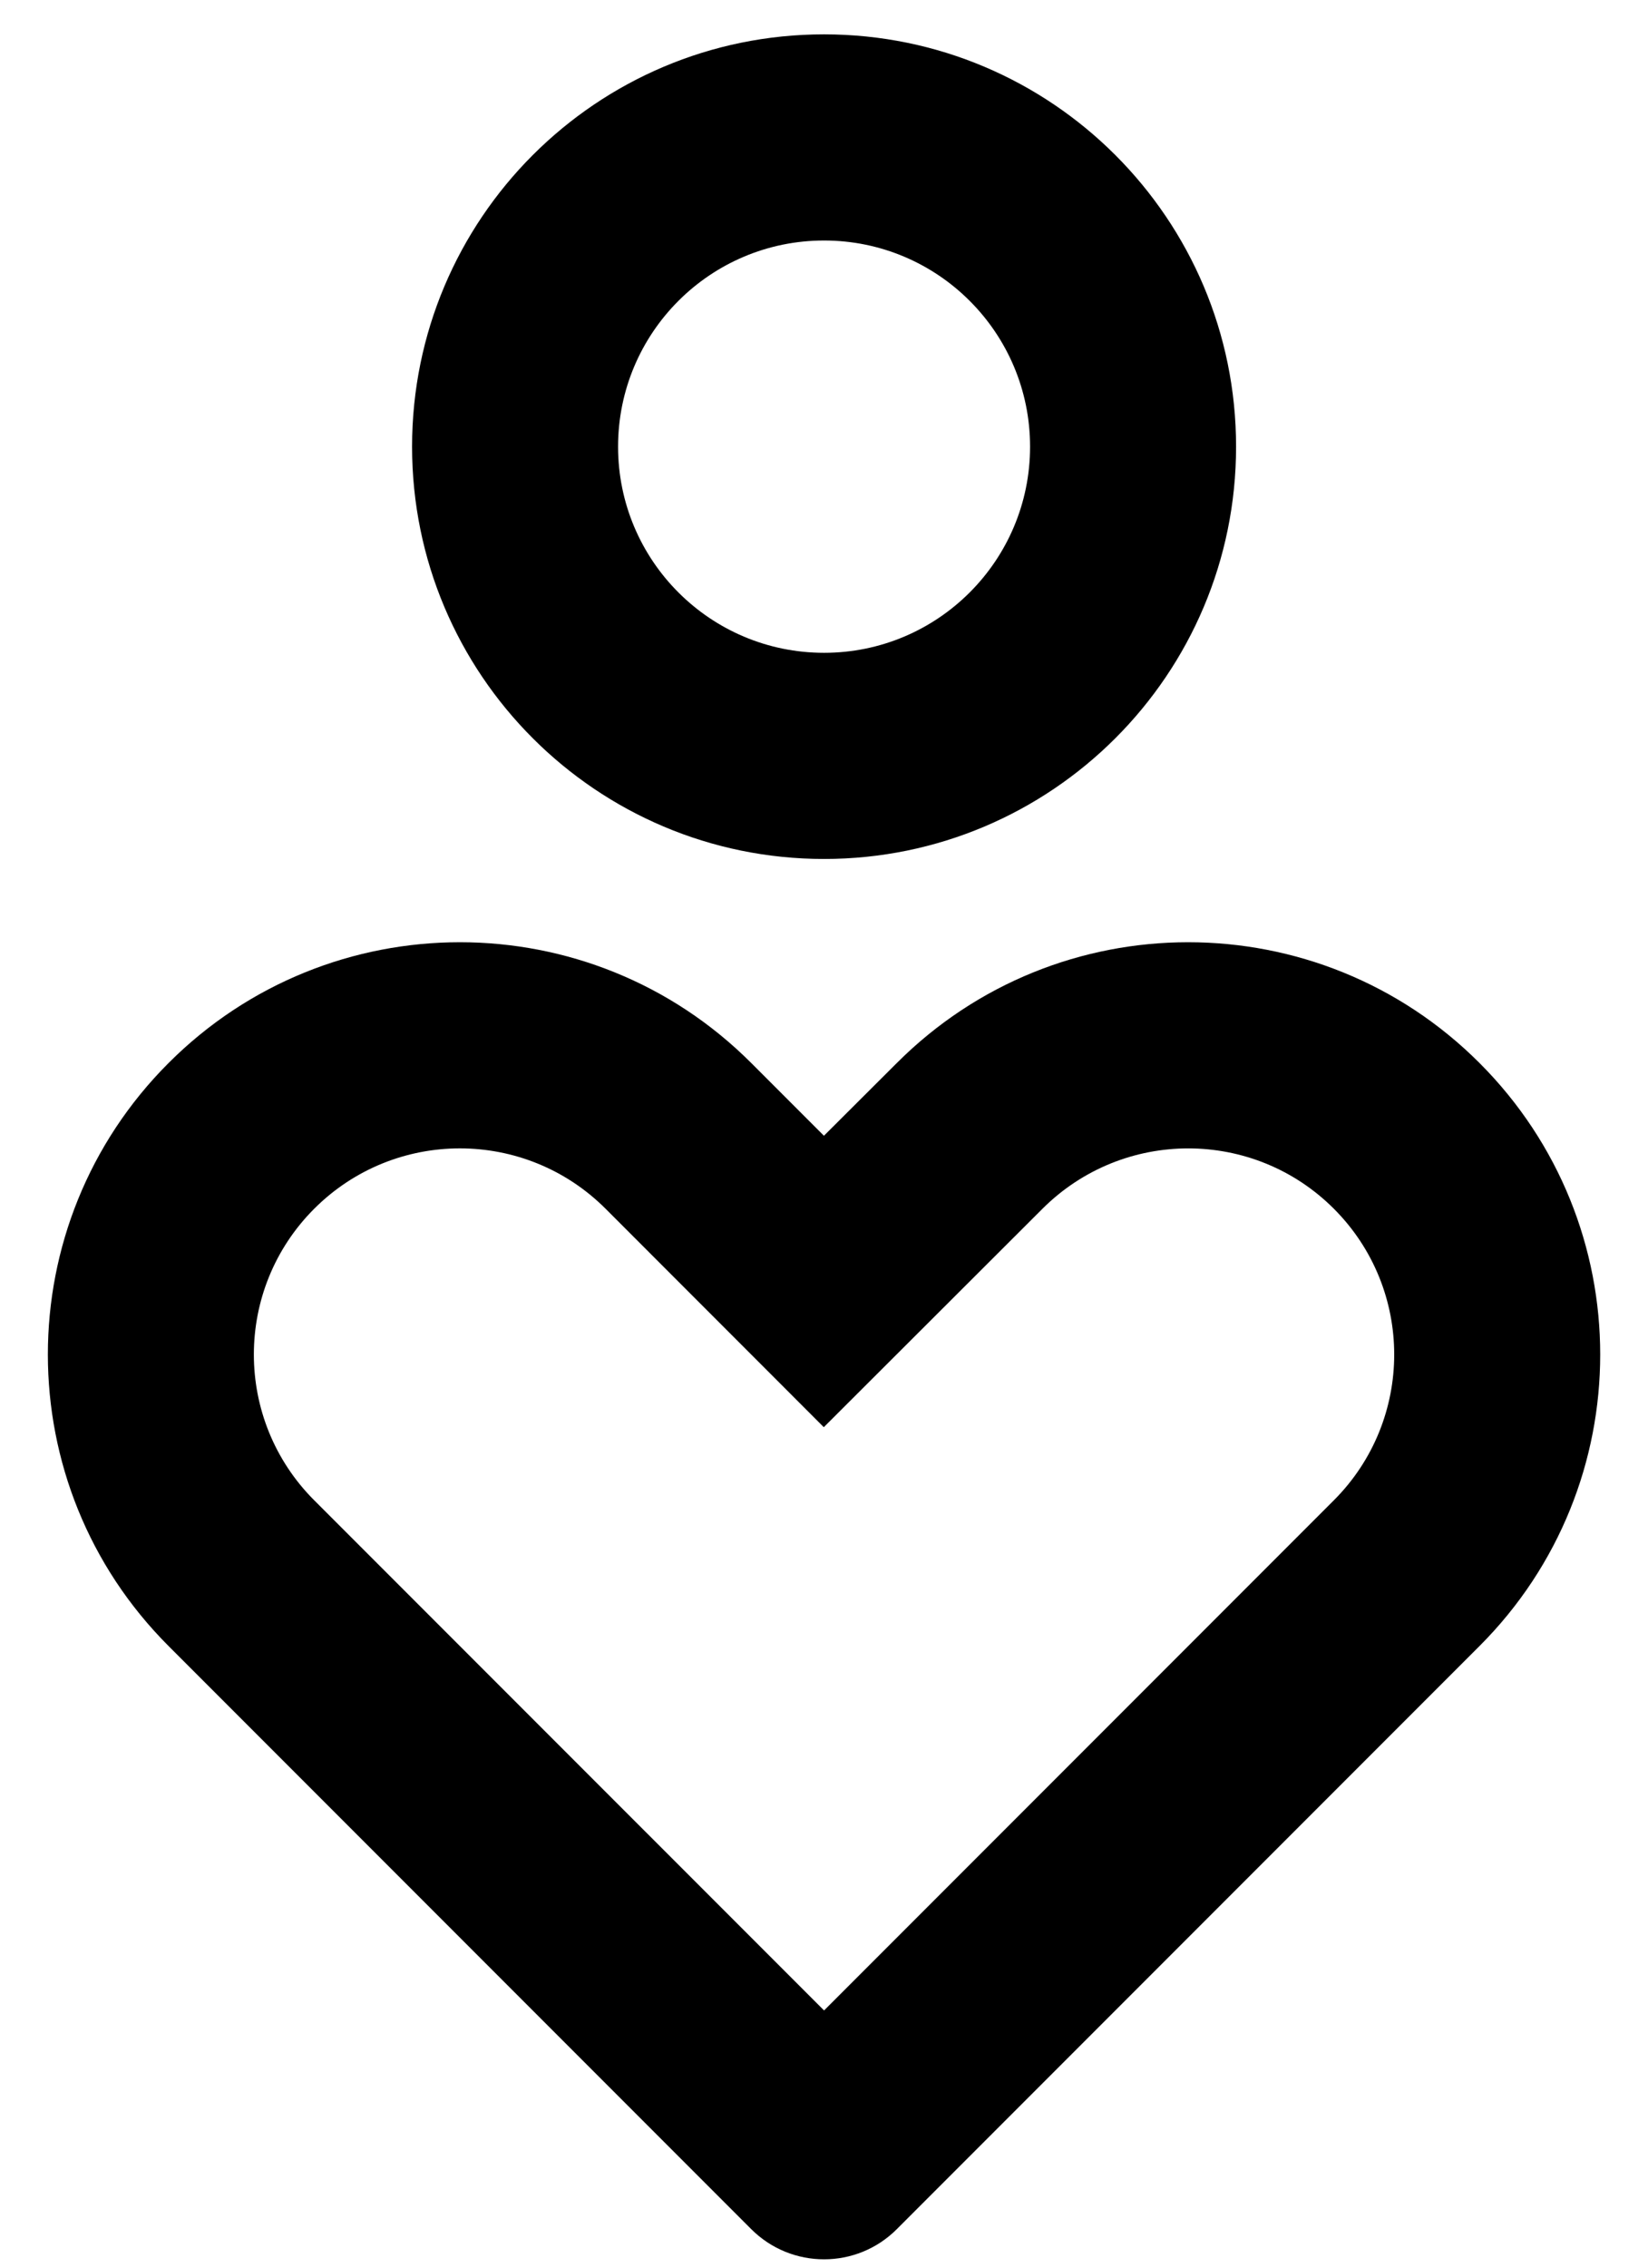 <svg width="24" height="33" viewBox="0 0 24 33" fill="none" xmlns="http://www.w3.org/2000/svg">
<path d="M21.546 15.469C23.89 17.812 23.89 21.611 21.546 23.954L13.061 32.439C12.476 33.025 11.526 33.025 10.94 32.439L2.455 23.954C0.111 21.611 0.111 17.812 2.455 15.469C4.798 13.126 8.597 13.126 10.94 15.469L11.999 16.528L13.061 15.469C15.404 13.126 19.203 13.126 21.546 15.469ZM4.576 17.59C3.404 18.762 3.404 20.661 4.576 21.833L12.001 29.257L19.425 21.833C20.597 20.661 20.597 18.762 19.425 17.59C18.254 16.419 16.354 16.419 15.18 17.592L11.997 20.769L8.819 17.59C7.647 16.419 5.748 16.419 4.576 17.59ZM12.001 0.5C15.314 0.5 18.001 3.186 18.001 6.5C18.001 9.814 15.314 12.5 12.001 12.5C8.687 12.5 6.001 9.814 6.001 6.5C6.001 3.186 8.687 0.5 12.001 0.5ZM12.001 3.5C10.344 3.5 9.001 4.843 9.001 6.5C9.001 8.157 10.344 9.5 12.001 9.5C13.657 9.5 15.001 8.157 15.001 6.5C15.001 4.843 13.657 3.5 12.001 3.5Z" fill="currentColor"/>
</svg>
